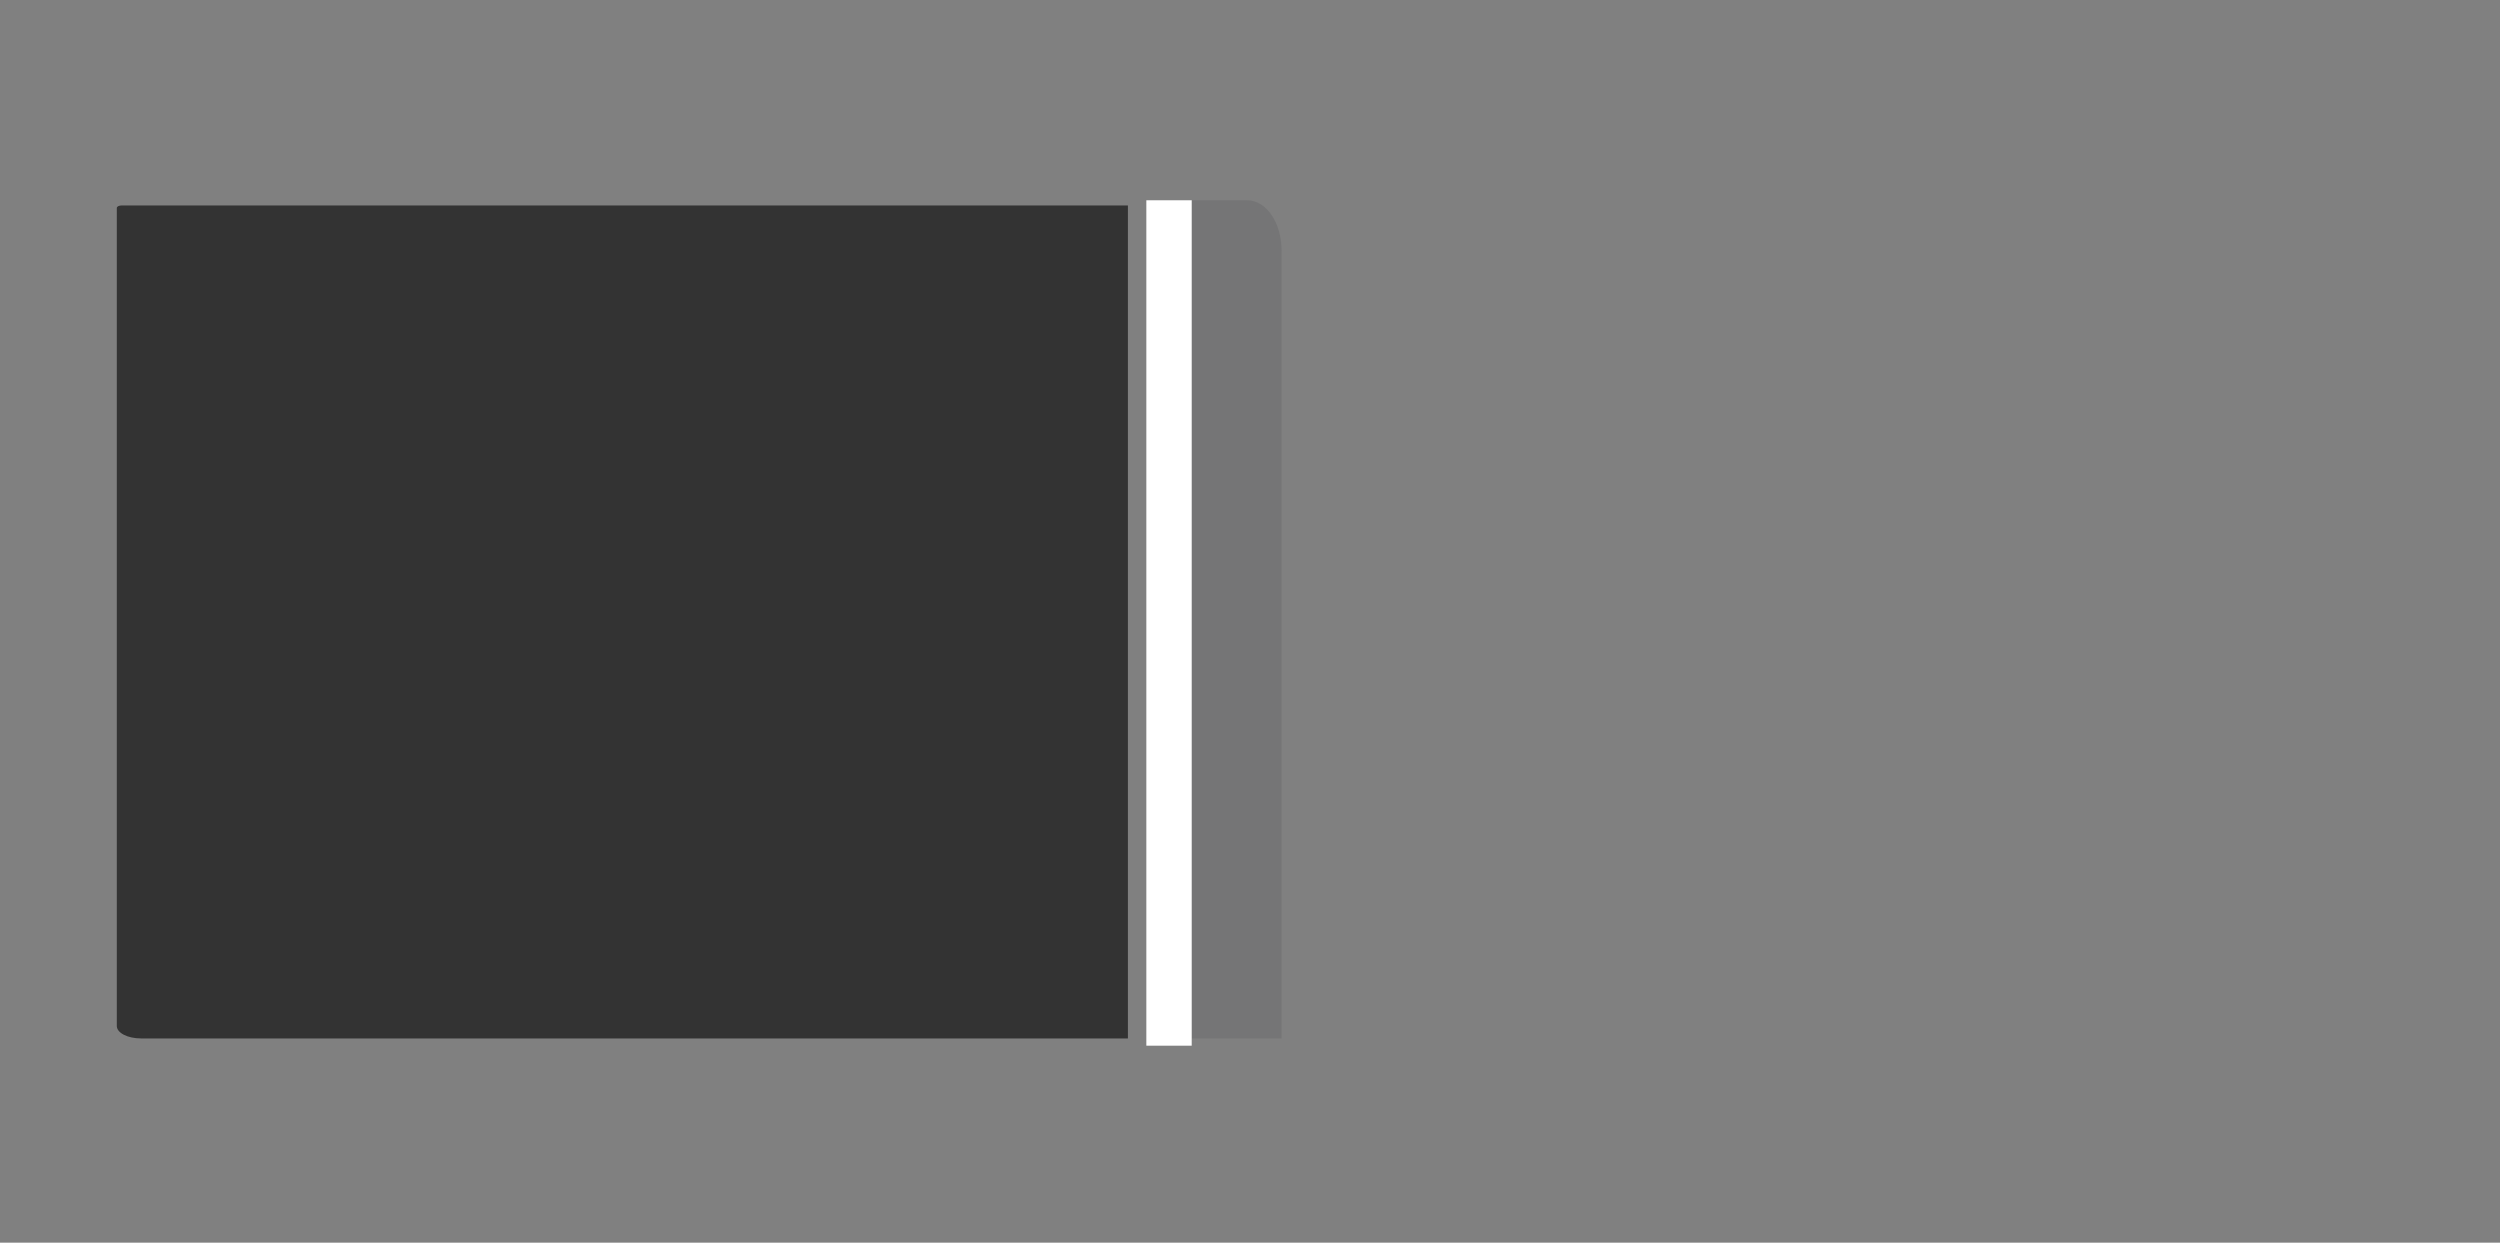 <svg viewBox="0 0 120.71 60" xmlns="http://www.w3.org/2000/svg" id="Layer_1">
  <rect x="0" y="0" width="120.71" height="60" fill="#808080" stroke="none"/>
  <defs>
    <style>
      .cls-1 {
        fill: #fff;
      }

      .cls-2 {
        fill: #757576;
      }

      .cls-3 {
        fill: #333;
      }
    </style>
  </defs>
  <path d="M54.46,50.14H6.81c-.65,0-1.17-.27-1.17-.6V10.04c0-.07.11-.12.24-.12h48.58v40.23h0Z" class="cls-3"></path>
  <path d="M61.88,50.14h-4.34V9.67h2.68c.92,0,1.66,1.08,1.66,2.43v38.04h0Z" class="cls-2"></path>
  <rect height="40.82" width="2.19" y="9.67" x="55.35" class="cls-1"></rect>
</svg>